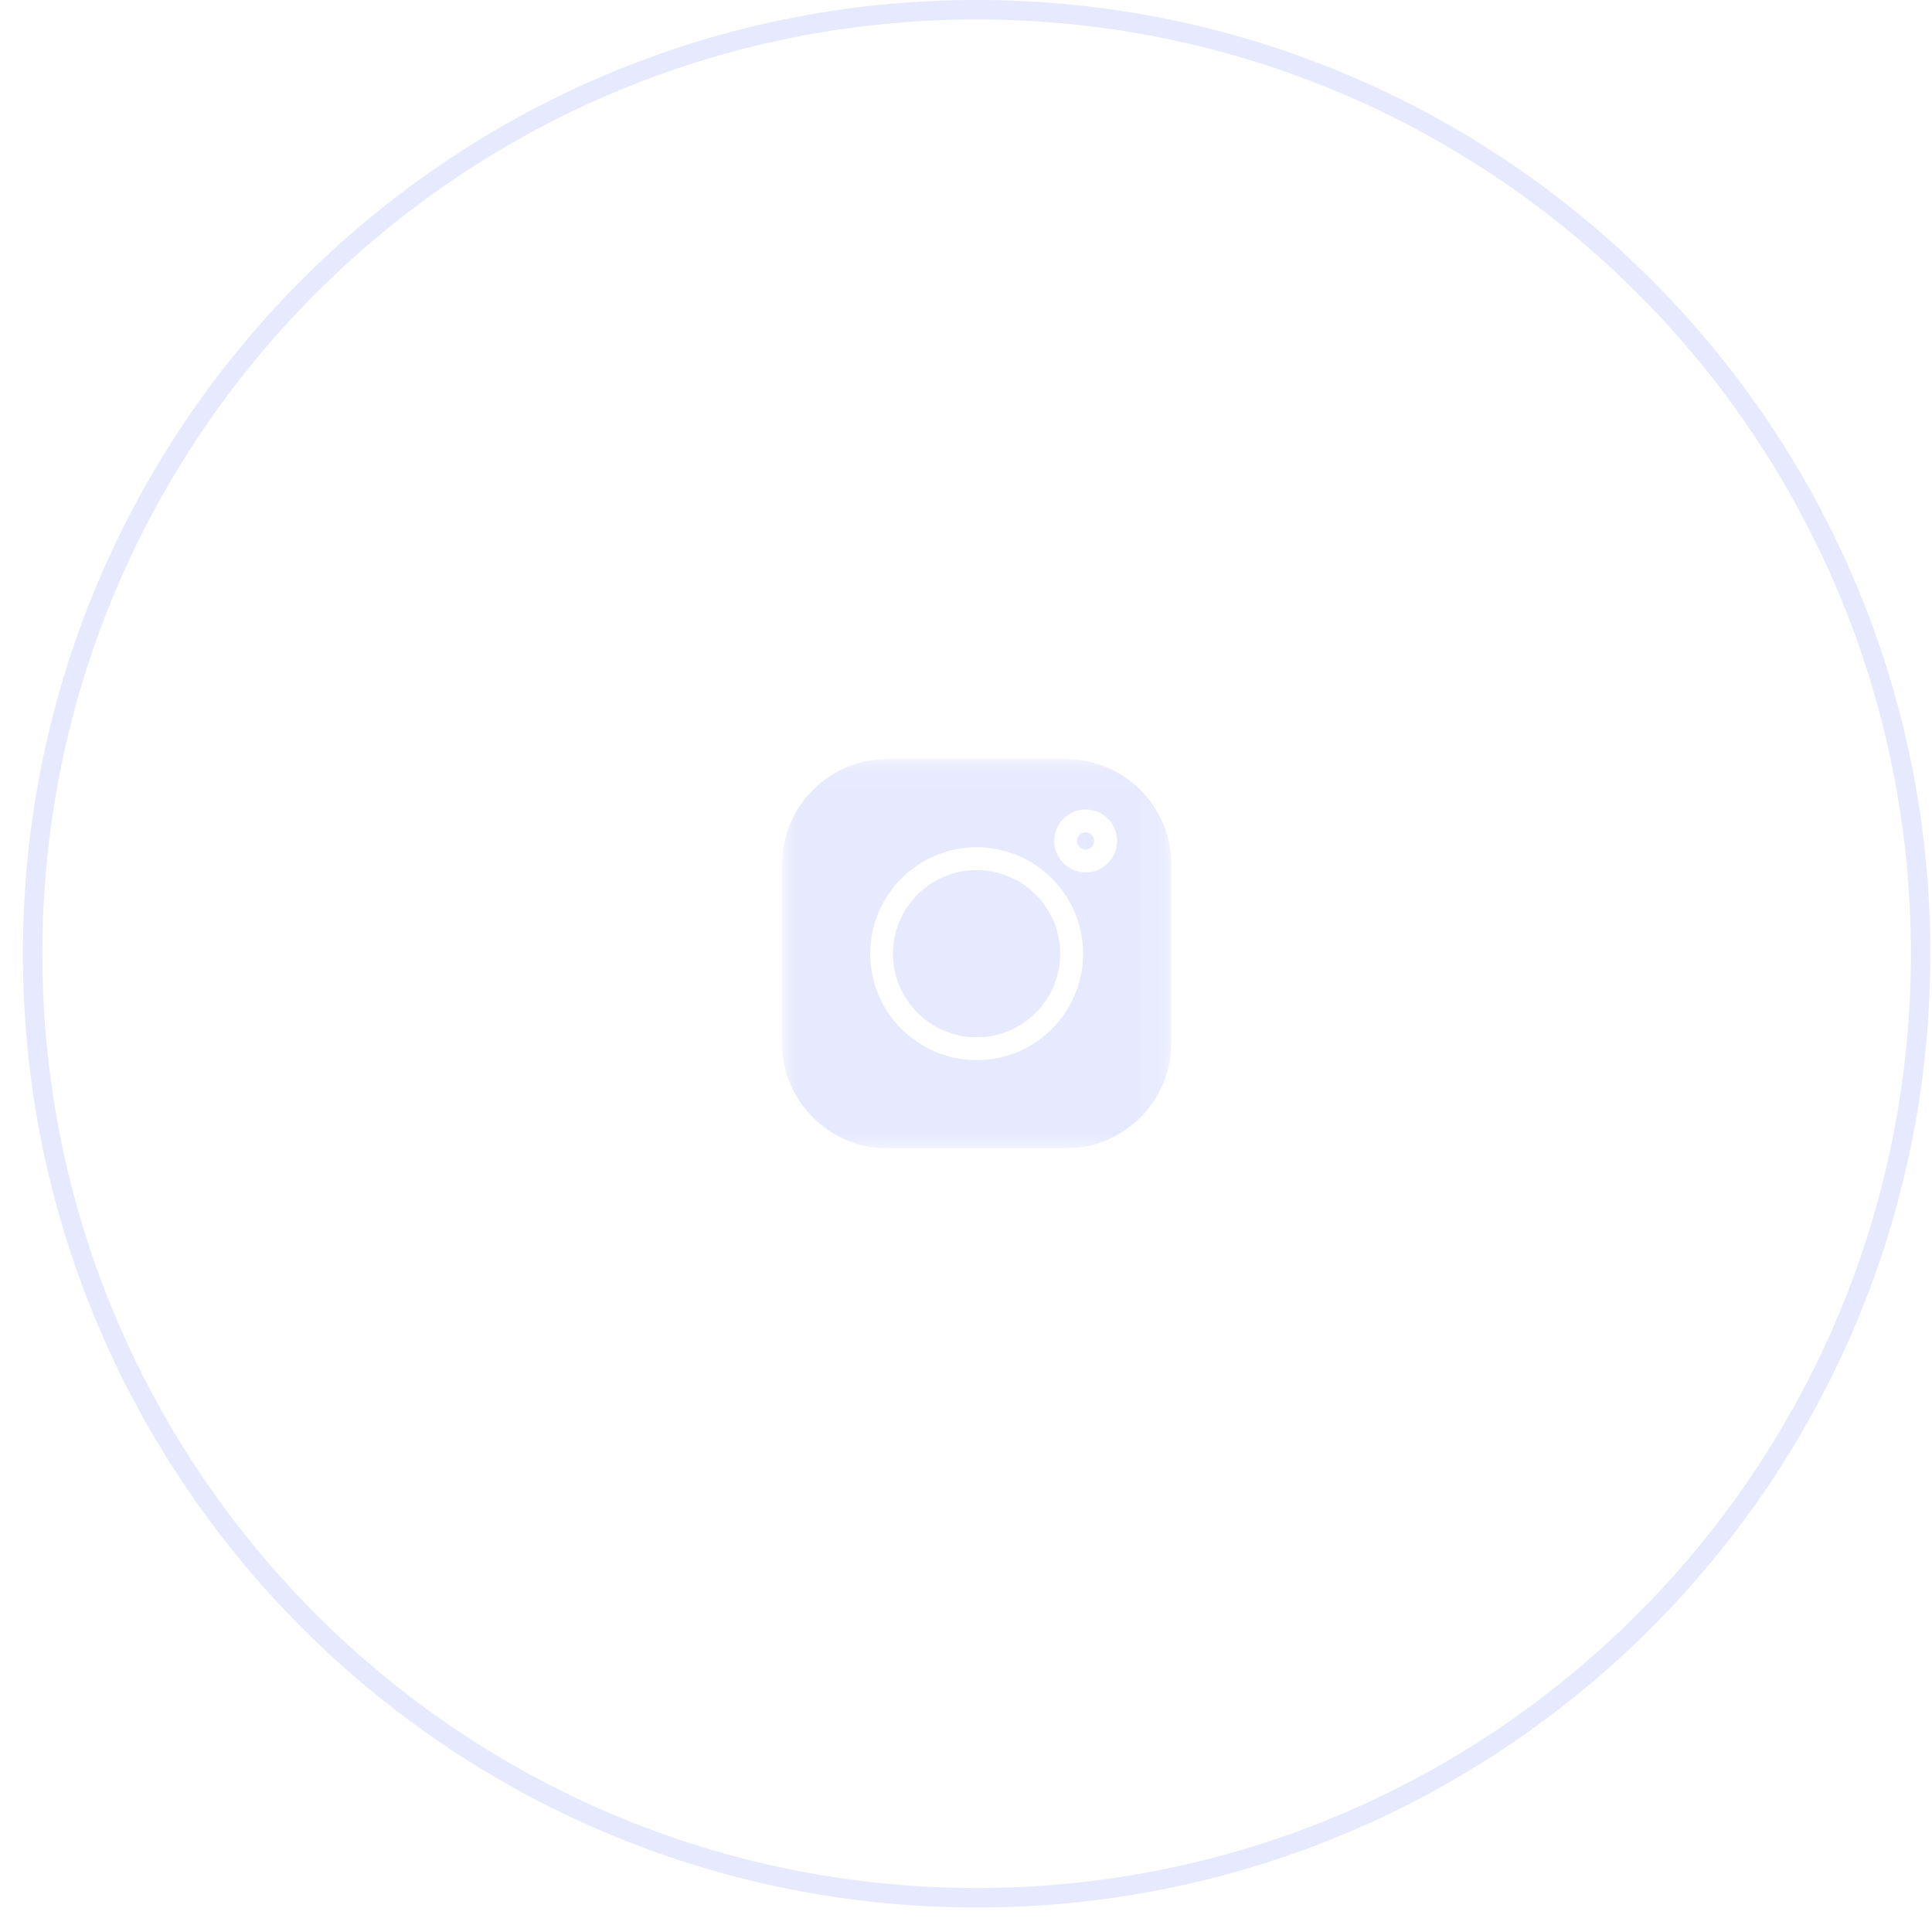 <?xml version="1.0" encoding="UTF-8"?> <svg xmlns="http://www.w3.org/2000/svg" width="74" height="74" viewBox="0 0 74 74" fill="none"><g clip-path="url(#clip0_954_984)"><g clip-path="url(#clip1_954_984)"><g clip-path="url(#clip2_954_984)"><path d="M37.407 72.688C57.376 72.688 73.564 56.499 73.564 36.53C73.564 16.561 57.376 0.373 37.407 0.373C17.438 0.373 1.25 16.561 1.25 36.53C1.25 56.499 17.438 72.688 37.407 72.688Z" stroke="#E7E9FF" stroke-width="0.746"></path><mask id="mask0_954_984" style="mask-type:luminance" maskUnits="userSpaceOnUse" x="29" y="29" width="16" height="15"><path d="M44.863 29.074H29.953V43.984H44.863V29.074Z" fill="white"></path></mask><g mask="url(#mask0_954_984)"><path d="M40.827 29.074H33.989C31.764 29.074 29.953 30.885 29.953 33.11V39.948C29.953 42.174 31.764 43.984 33.989 43.984H40.827C43.053 43.984 44.863 42.174 44.863 39.948V33.11C44.863 30.885 43.053 29.074 40.827 29.074ZM37.408 40.606C35.16 40.606 33.331 38.777 33.331 36.529C33.331 34.281 35.16 32.452 37.408 32.452C39.656 32.452 41.485 34.281 41.485 36.529C41.485 38.777 39.656 40.606 37.408 40.606ZM41.583 33.414C40.918 33.414 40.378 32.873 40.378 32.209C40.378 31.545 40.918 31.004 41.583 31.004C42.247 31.004 42.787 31.545 42.787 32.209C42.787 32.873 42.247 33.414 41.583 33.414Z" fill="#E7E9FF"></path><path d="M37.406 33.326C35.64 33.326 34.203 34.763 34.203 36.529C34.203 38.295 35.64 39.732 37.406 39.732C39.172 39.732 40.609 38.295 40.609 36.529C40.609 34.763 39.172 33.326 37.406 33.326Z" fill="#E7E9FF"></path><path d="M41.581 31.879C41.398 31.879 41.25 32.027 41.25 32.209C41.25 32.392 41.398 32.54 41.581 32.54C41.763 32.54 41.911 32.392 41.911 32.209C41.911 32.027 41.763 31.879 41.581 31.879Z" fill="#E7E9FF"></path></g></g></g></g><defs><clipPath id="clip0_954_984"><rect width="74" height="73.06" fill="white"></rect></clipPath><clipPath id="clip1_954_984"><rect width="74" height="73.06" fill="white"></rect></clipPath><clipPath id="clip2_954_984"><rect width="73.985" height="73.06" fill="white" transform="translate(0.008)"></rect></clipPath></defs></svg> 